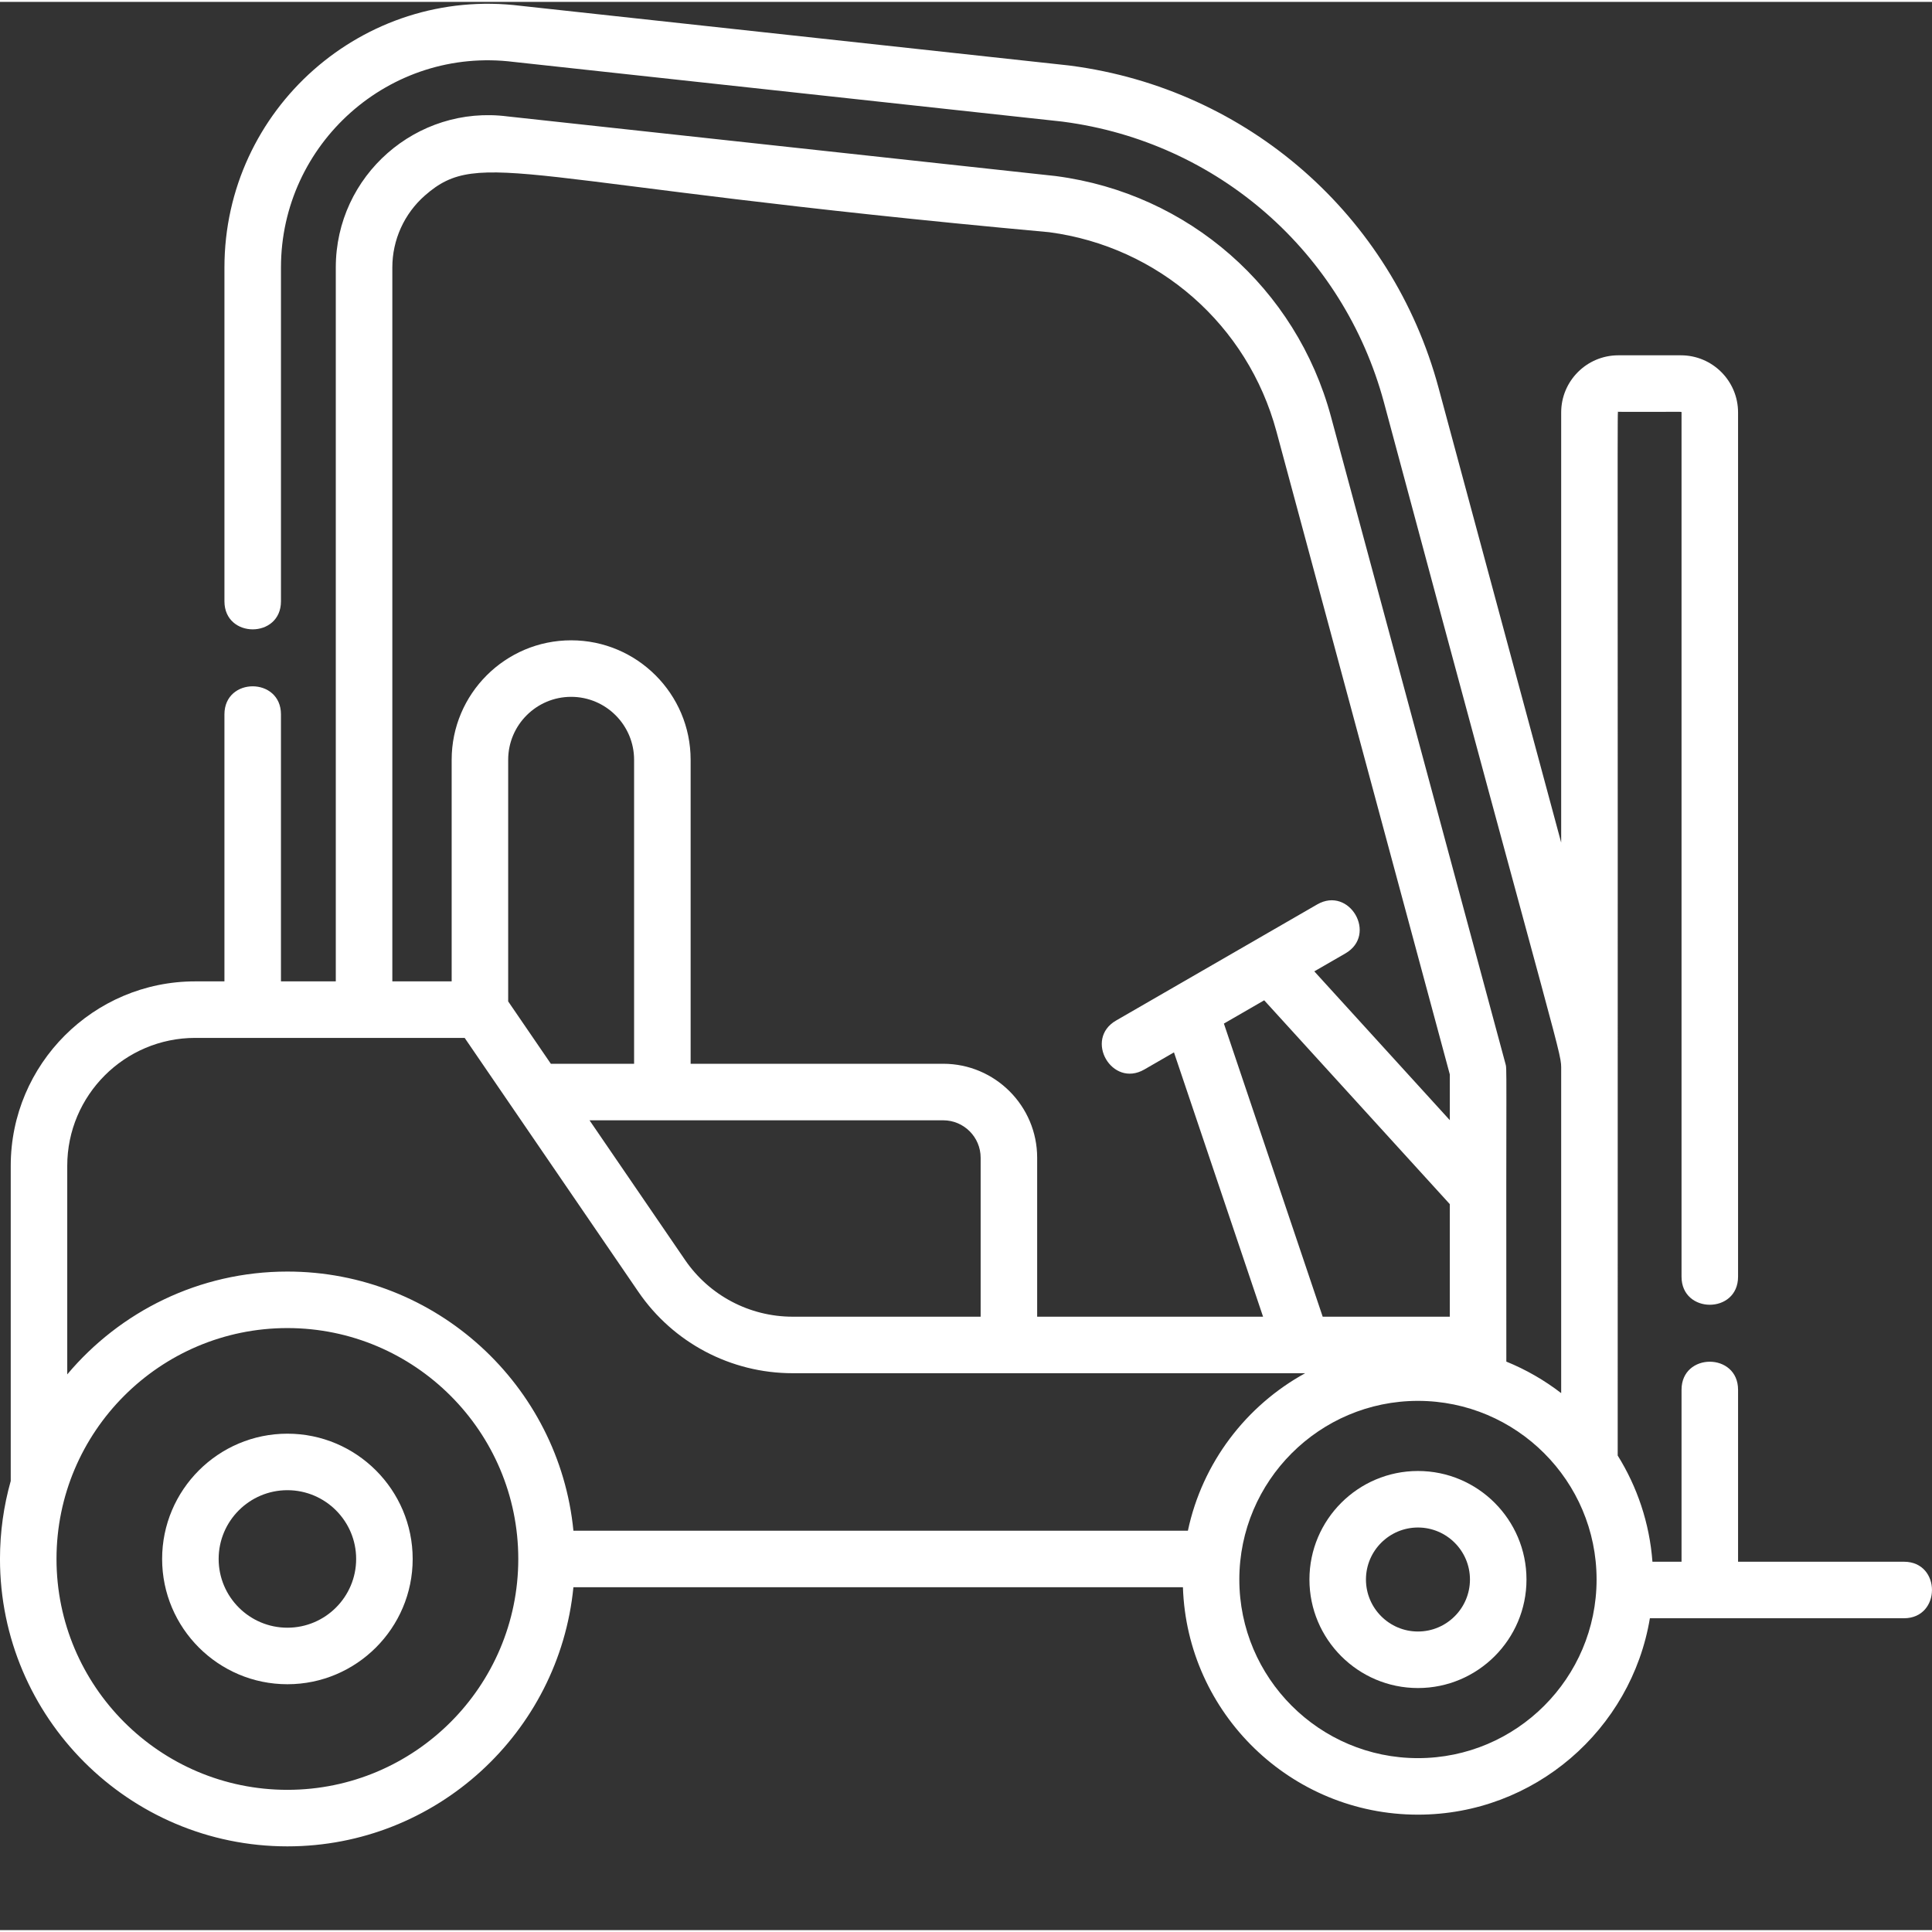 <?xml version="1.0"?>
<svg xmlns="http://www.w3.org/2000/svg" xmlns:xlink="http://www.w3.org/1999/xlink" xmlns:svgjs="http://svgjs.com/svgjs" version="1.1" width="512" height="512" x="0" y="0" viewBox="0 0 512 511" style="enable-background:new 0 0 512 512" xml:space="preserve"><rect x="0" y="0" width="512" height="511" fill="#333333" stroke="none"/><g><path xmlns="http://www.w3.org/2000/svg" d="m504.57 413.375h-43.965v-45.574c0-9.902-14.98-9.914-14.98 0v45.574h-7.711c-.77-10.27-4.043-19.855-9.207-28.145.074-288.973-.16-276.594.164-276.594 17.305.078 16.754-.156 16.754.164v229.043c0 9.902 14.98 9.918 14.98 0v-229.043c0-8.352-6.793-15.141-15.141-15.141h-16.594c-8.352 0-15.141 6.793-15.141 15.141v113.996l-32.508-120.559c-12.312-45.66-50.562-79.152-97.449-85.324-.277-.039-.555-.07-.828-.102l-144.961-15.77c-41.688-5.188-78.504 27.387-78.504 69.34v88.473c0 9.902 14.98 9.914 14.98 0v-88.473c0-32.746 28.715-58.613 61.719-54.469.148.02 58.641 6.379 145.148 15.789.164.02.328.039.488.062 40.871 5.379 74.215 34.574 84.945 74.375 48.297 180.129 46.969 171.664 46.969 177.113v85.438c-4.418-3.398-9.297-6.223-14.535-8.352-.09-81.504.219-77.266-.258-79.035l-46.211-171.383c-9.199-34.113-37.777-59.137-72.805-63.746-.059-.008-.113-.016-.168-.023l-145.223-15.797c-24.113-3.117-45.539 15.672-45.539 40.027v189.191h-14.531v-70.762c0-9.902-14.98-9.918-14.98 0v70.762h-7.75c-26.953 0-48.883 21.93-48.883 48.883v83.52c-1.855 6.574-2.848 13.504-2.848 20.664 0 41.996 34.168 76.164 76.164 76.164 39.469 0 72.023-30.18 75.801-68.676h161.527c1.082 33.418 28.605 60.273 62.281 60.273 30.863 0 56.562-22.555 61.469-52.047h67.324c9.902 0 9.918-14.98.004-14.98zm-400.598-342.992c0-7.309 3.148-14.266 8.645-19.082 14.832-13.012 24.734-3.07 165.434 9.734 28.973 3.848 52.602 24.559 60.215 52.785l45.953 170.426v12.113l-35.914-39.438 8.242-4.758c8.574-4.949 1.094-17.93-7.488-12.973l-53.285 30.762c-8.578 4.953-1.094 17.934 7.492 12.973l7.848-4.531 23.613 70.043h-59.867v-42.125c0-13.73-11.168-24.902-24.898-24.902h-66.938v-80.559c0-17.457-14.207-31.66-31.664-31.66-17.461 0-31.664 14.203-31.664 31.66v58.723h-15.723zm280.242 248.227v29.828h-33.684l-26.184-77.68 10.68-6.168zm-134.254-22.219c5.473 0 9.922 4.453 9.922 9.922v42.125h-49.824c-11.41 0-22.07-5.621-28.512-15.039l-25.316-37.008zm-103.977-14.98-11.309-16.527v-64.031c0-9.199 7.484-16.684 16.684-16.684s16.684 7.484 16.684 16.684v80.559zm-69.82 192.414c-33.738 0-61.188-27.445-61.188-61.184s27.449-61.188 61.188-61.188c33.738 0 61.188 27.449 61.188 61.188s-27.449 61.184-61.188 61.184zm75.801-68.672c-3.777-38.496-36.332-68.676-75.801-68.676-23.391 0-44.355 10.602-58.34 27.25v-55.27c0-18.691 15.211-33.902 33.906-33.902h71.414l46.039 67.301c9.234 13.5 24.516 21.562 40.875 21.562h135.828c-15.672 8.602-27.266 23.746-31.078 41.734zm223.809 60.273c-26.102 0-47.336-21.238-47.336-47.34 0-26.102 21.234-47.34 47.336-47.34 26.102 0 47.34 21.238 47.34 47.34 0 26.102-21.234 47.34-47.34 47.34zm0 0" fill="#ffffff" data-original="#000000" style=""/><path xmlns="http://www.w3.org/2000/svg" d="m76.164 379.441c-18.305 0-33.199 14.895-33.199 33.199s14.895 33.199 33.199 33.199c18.305 0 33.199-14.895 33.199-33.199s-14.895-33.199-33.199-33.199zm0 51.418c-10.047 0-18.219-8.172-18.219-18.219s8.172-18.223 18.219-18.223c10.047 0 18.219 8.176 18.219 18.223s-8.172 18.219-18.219 18.219zm0 0" fill="#ffffff" data-original="#000000" style=""/><path xmlns="http://www.w3.org/2000/svg" d="m375.773 389.328c-15.859 0-28.758 12.898-28.758 28.758 0 15.859 12.898 28.762 28.758 28.762 15.859 0 28.762-12.902 28.762-28.762 0-15.859-12.902-28.758-28.762-28.758zm0 42.539c-7.598 0-13.781-6.184-13.781-13.781 0-7.598 6.184-13.781 13.781-13.781 7.598 0 13.781 6.184 13.781 13.781 0 7.598-6.184 13.781-13.781 13.781zm0 0" fill="#ffffff" data-original="#000000" style=""/></g></svg>
